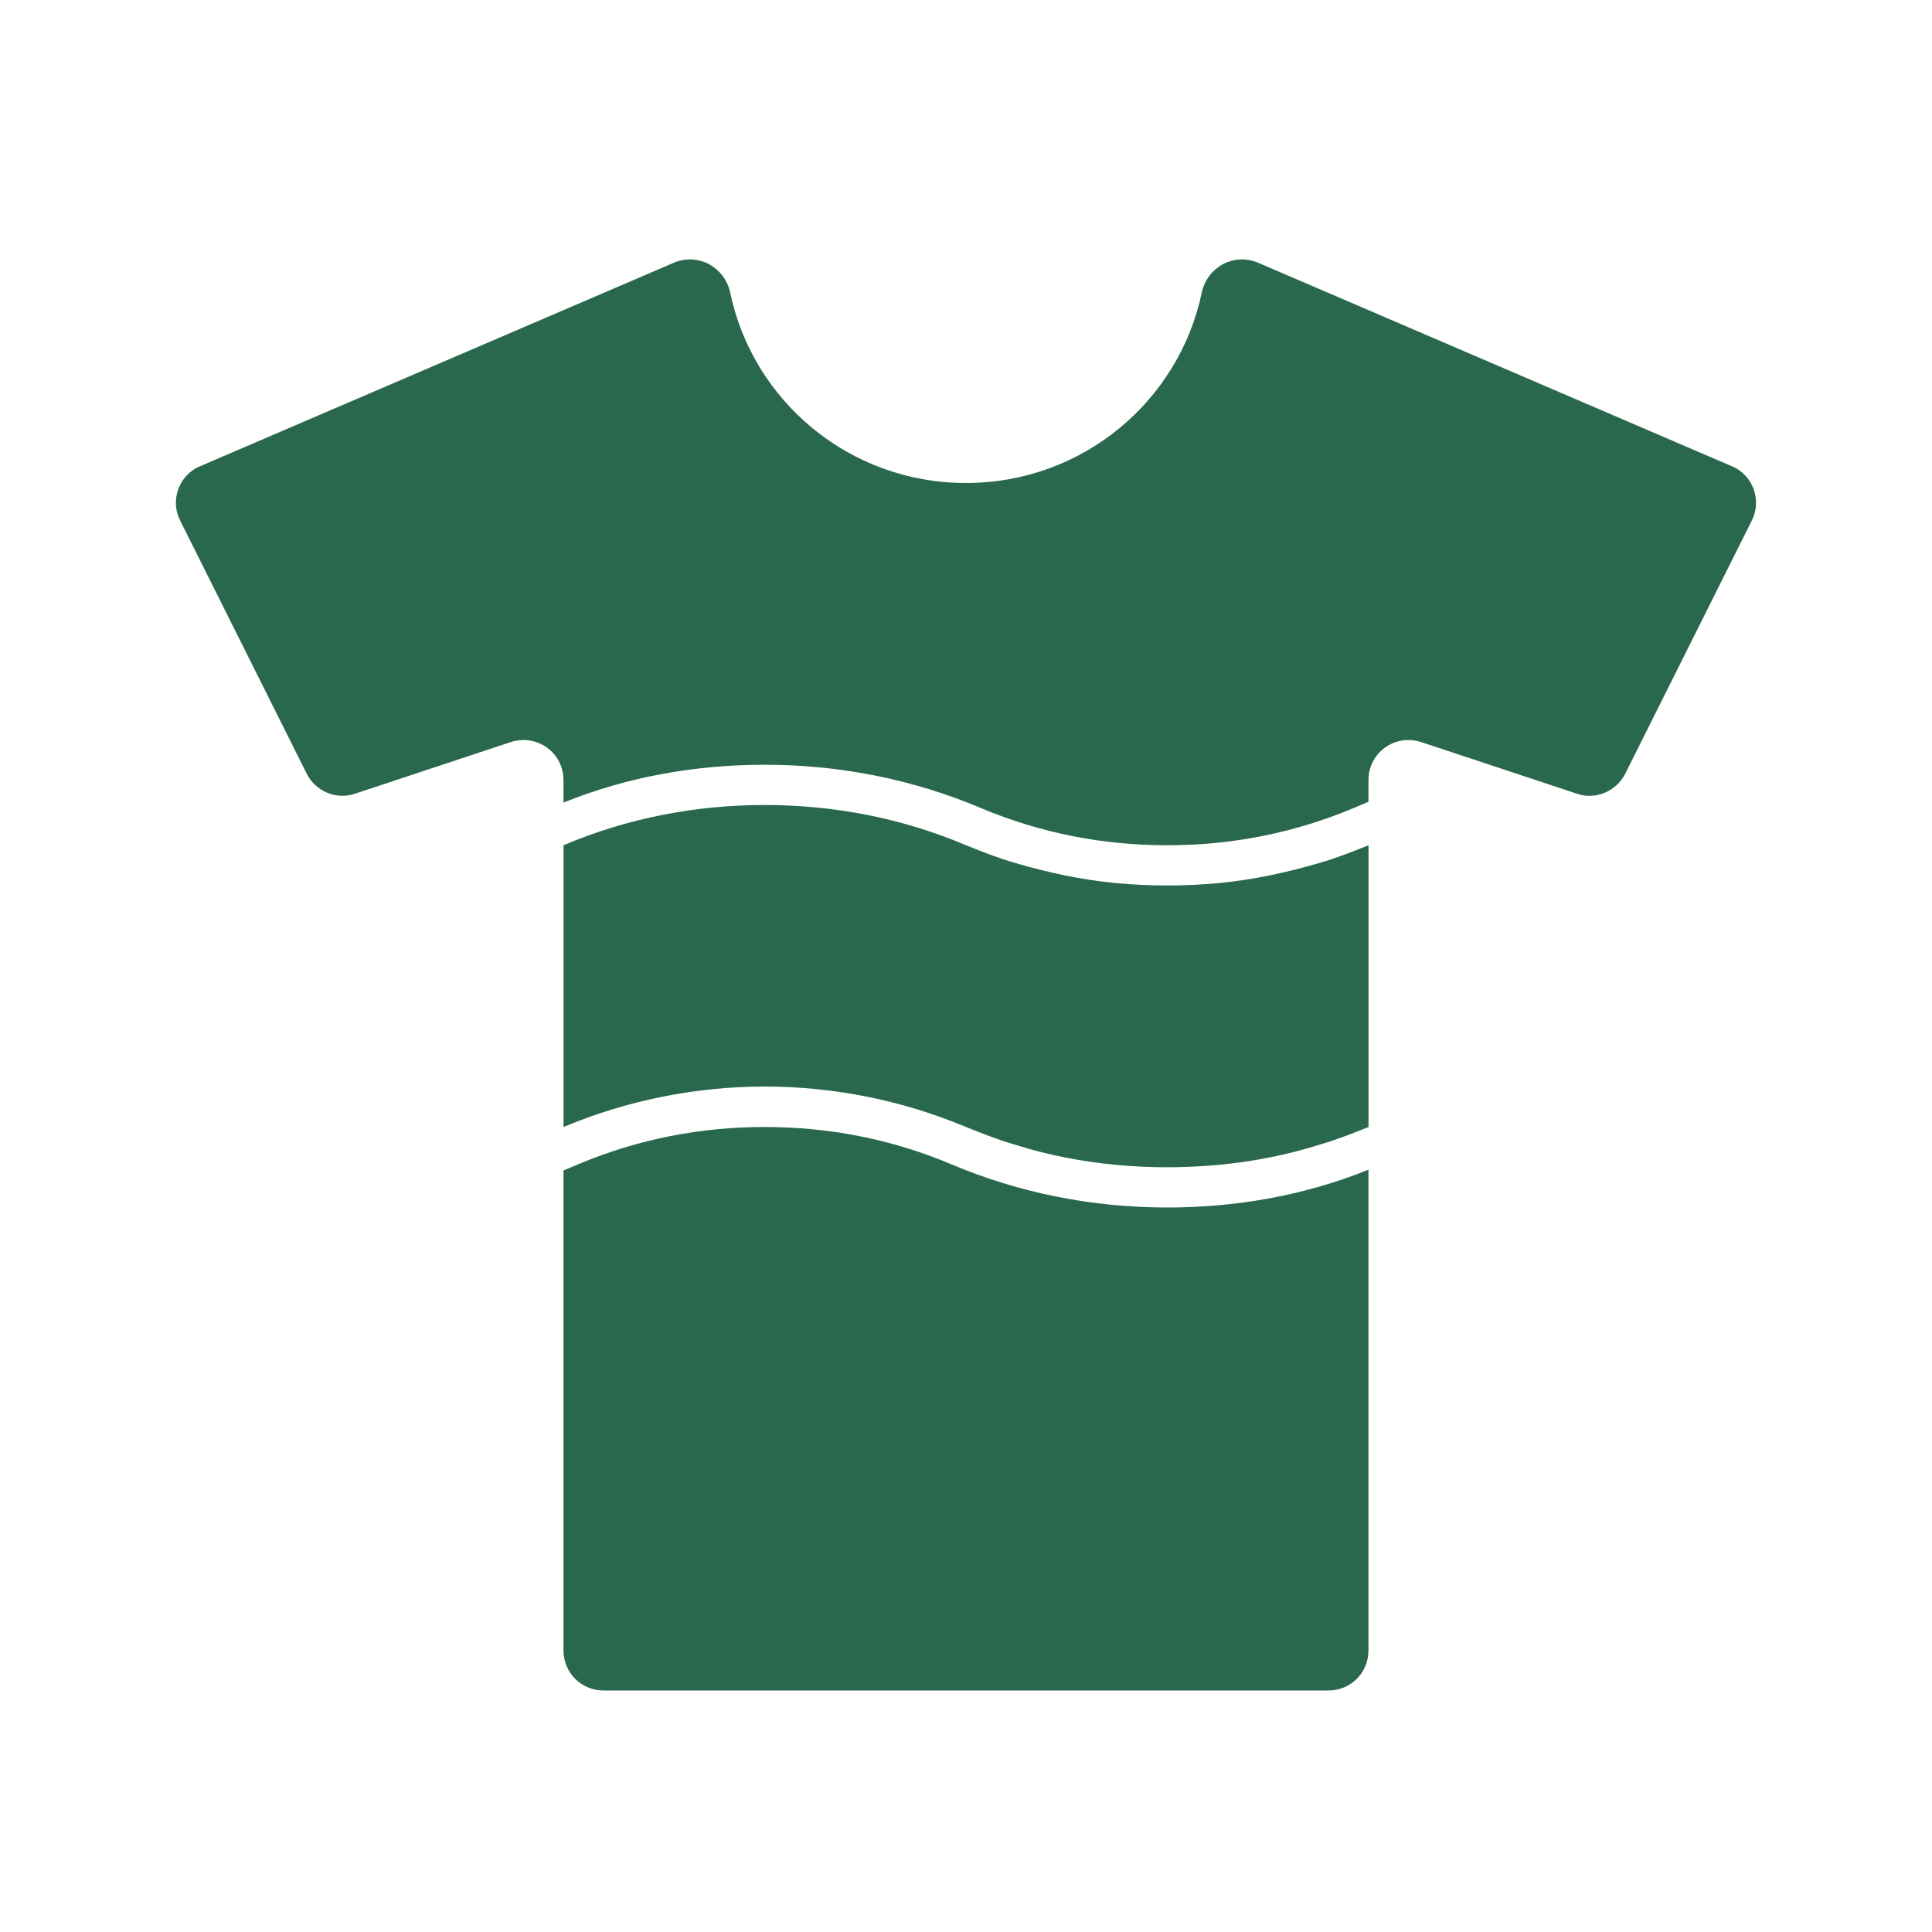 <svg width="100" height="100" viewBox="0 0 100 100" fill="none" xmlns="http://www.w3.org/2000/svg">
<path d="M90.666 26.958L84.124 40.042C83.666 40.958 82.582 41.417 81.624 41.083L73.582 38.417C72.207 37.958 70.832 38.958 70.832 40.375V41.5L70.04 41.833C66.957 43.125 63.749 43.75 60.415 43.75C57.082 43.75 53.874 43.125 50.79 41.833C47.249 40.333 43.457 39.583 39.582 39.583C35.999 39.583 32.457 40.208 29.165 41.542V40.375C29.165 38.958 27.79 37.958 26.415 38.417L18.373 41.083C17.415 41.417 16.332 40.958 15.873 40.042L9.332 26.958C8.79 25.917 9.248 24.583 10.373 24.125L34.915 13.583C36.165 13.083 37.498 13.833 37.79 15.125C38.957 20.75 43.957 25 49.998 25C56.04 25 61.04 20.75 62.207 15.125C62.498 13.833 63.832 13.083 65.082 13.583L89.623 24.125C90.748 24.583 91.207 25.917 90.666 26.958Z" fill="#29684C"/>
<path d="M70.832 60.542V85.417C70.832 86.583 69.916 87.5 68.749 87.5H31.249C30.082 87.5 29.166 86.583 29.166 85.417V60.583L29.957 60.25C33.041 58.958 36.249 58.333 39.583 58.333C42.916 58.333 46.124 58.958 49.208 60.25C52.749 61.75 56.541 62.5 60.416 62.5C63.999 62.5 67.541 61.875 70.832 60.542Z" fill="#29684C"/>
<path d="M70.834 43.75V58.333C70 58.667 69.167 59 68.292 59.25C66.584 59.792 64.834 60.125 63.084 60.292C61.292 60.458 59.542 60.458 57.75 60.292C56 60.125 54.25 59.792 52.542 59.25C51.667 59 50.834 58.667 50 58.333C43.334 55.542 35.834 55.542 29.167 58.333V43.75C32.5 42.333 36.042 41.667 39.584 41.667C43.125 41.667 46.667 42.333 50 43.75C50.834 44.083 51.667 44.417 52.542 44.667C54.25 45.167 56 45.542 57.75 45.708C58.667 45.792 59.542 45.833 60.417 45.833C61.292 45.833 62.167 45.792 63.084 45.708C64.834 45.542 66.584 45.167 68.292 44.667C69.167 44.417 70 44.083 70.834 43.75Z" fill="#29684C"/>
</svg>
